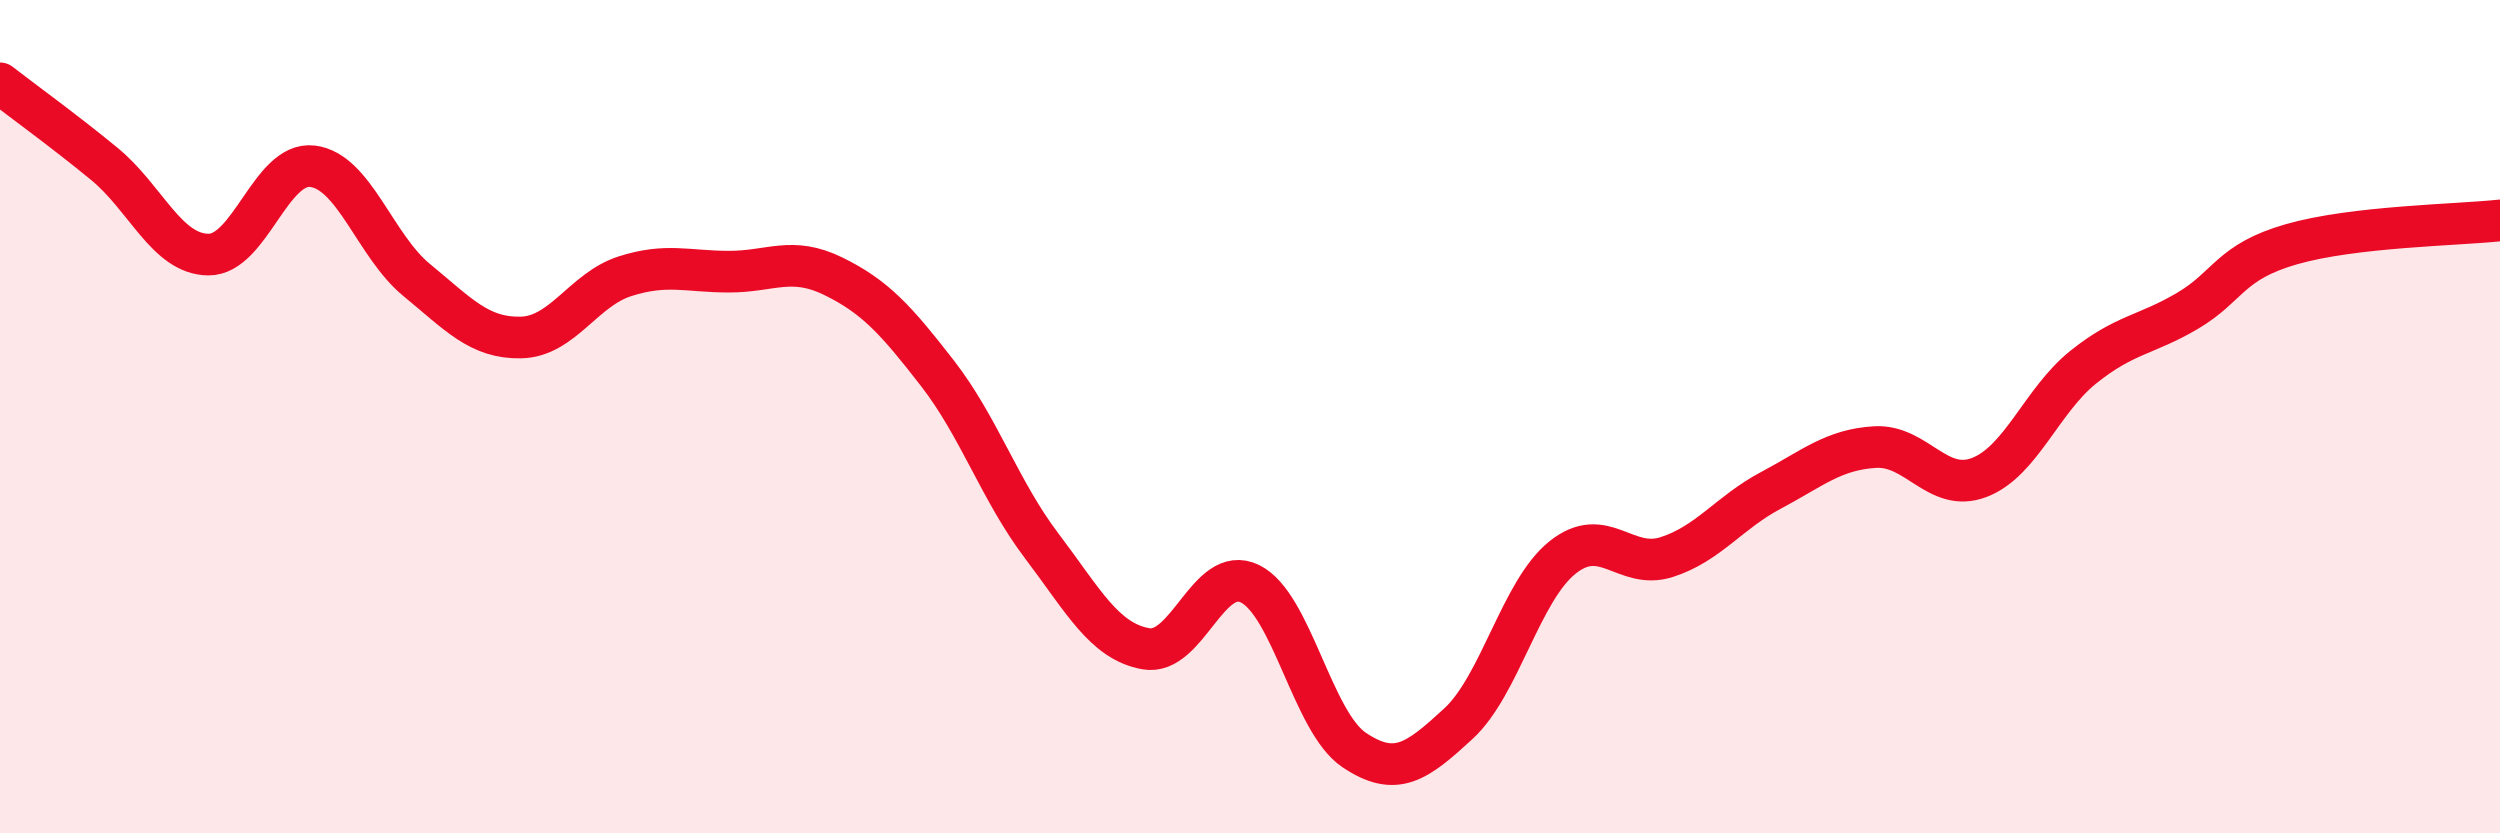 
    <svg width="60" height="20" viewBox="0 0 60 20" xmlns="http://www.w3.org/2000/svg">
      <path
        d="M 0,2 C 0.5,2.39 1.5,3.11 2.5,3.93 C 3.5,4.75 4,6.1 5,6.11 C 6,6.12 6.5,3.87 7.5,3.99 C 8.5,4.11 9,5.9 10,6.72 C 11,7.54 11.5,8.12 12.5,8.1 C 13.5,8.08 14,6.95 15,6.63 C 16,6.31 16.5,6.52 17.5,6.52 C 18.5,6.52 19,6.14 20,6.63 C 21,7.12 21.5,7.67 22.5,8.96 C 23.5,10.25 24,11.78 25,13.1 C 26,14.42 26.5,15.39 27.5,15.57 C 28.5,15.75 29,13.52 30,14.01 C 31,14.5 31.5,17.33 32.5,18 C 33.5,18.67 34,18.29 35,17.37 C 36,16.45 36.5,14.18 37.5,13.38 C 38.5,12.58 39,13.69 40,13.37 C 41,13.05 41.5,12.3 42.5,11.77 C 43.5,11.24 44,10.79 45,10.73 C 46,10.67 46.5,11.84 47.5,11.46 C 48.5,11.08 49,9.61 50,8.81 C 51,8.01 51.5,8.05 52.5,7.46 C 53.5,6.87 53.5,6.29 55,5.86 C 56.5,5.43 59,5.4 60,5.29L60 20L0 20Z"
        fill="#EB0A25"
        opacity="0.1"
        stroke-linecap="round"
        stroke-linejoin="round"
      />
      <path
        d="M 0,2 C 0.5,2.39 1.5,3.11 2.5,3.93 C 3.5,4.75 4,6.1 5,6.11 C 6,6.12 6.5,3.87 7.5,3.99 C 8.5,4.11 9,5.9 10,6.72 C 11,7.54 11.5,8.12 12.5,8.1 C 13.5,8.08 14,6.95 15,6.63 C 16,6.31 16.5,6.52 17.5,6.52 C 18.5,6.52 19,6.14 20,6.63 C 21,7.12 21.5,7.67 22.5,8.96 C 23.5,10.25 24,11.78 25,13.1 C 26,14.42 26.5,15.39 27.5,15.57 C 28.5,15.75 29,13.52 30,14.01 C 31,14.5 31.5,17.33 32.5,18 C 33.5,18.67 34,18.29 35,17.37 C 36,16.45 36.5,14.18 37.5,13.38 C 38.5,12.58 39,13.69 40,13.37 C 41,13.05 41.5,12.3 42.5,11.77 C 43.5,11.24 44,10.79 45,10.73 C 46,10.67 46.5,11.84 47.5,11.46 C 48.5,11.08 49,9.61 50,8.81 C 51,8.01 51.5,8.05 52.5,7.46 C 53.5,6.87 53.5,6.29 55,5.86 C 56.5,5.43 59,5.4 60,5.29"
        stroke="#EB0A25"
        stroke-width="1"
        fill="none"
        stroke-linecap="round"
        stroke-linejoin="round"
      />
    </svg>
  
